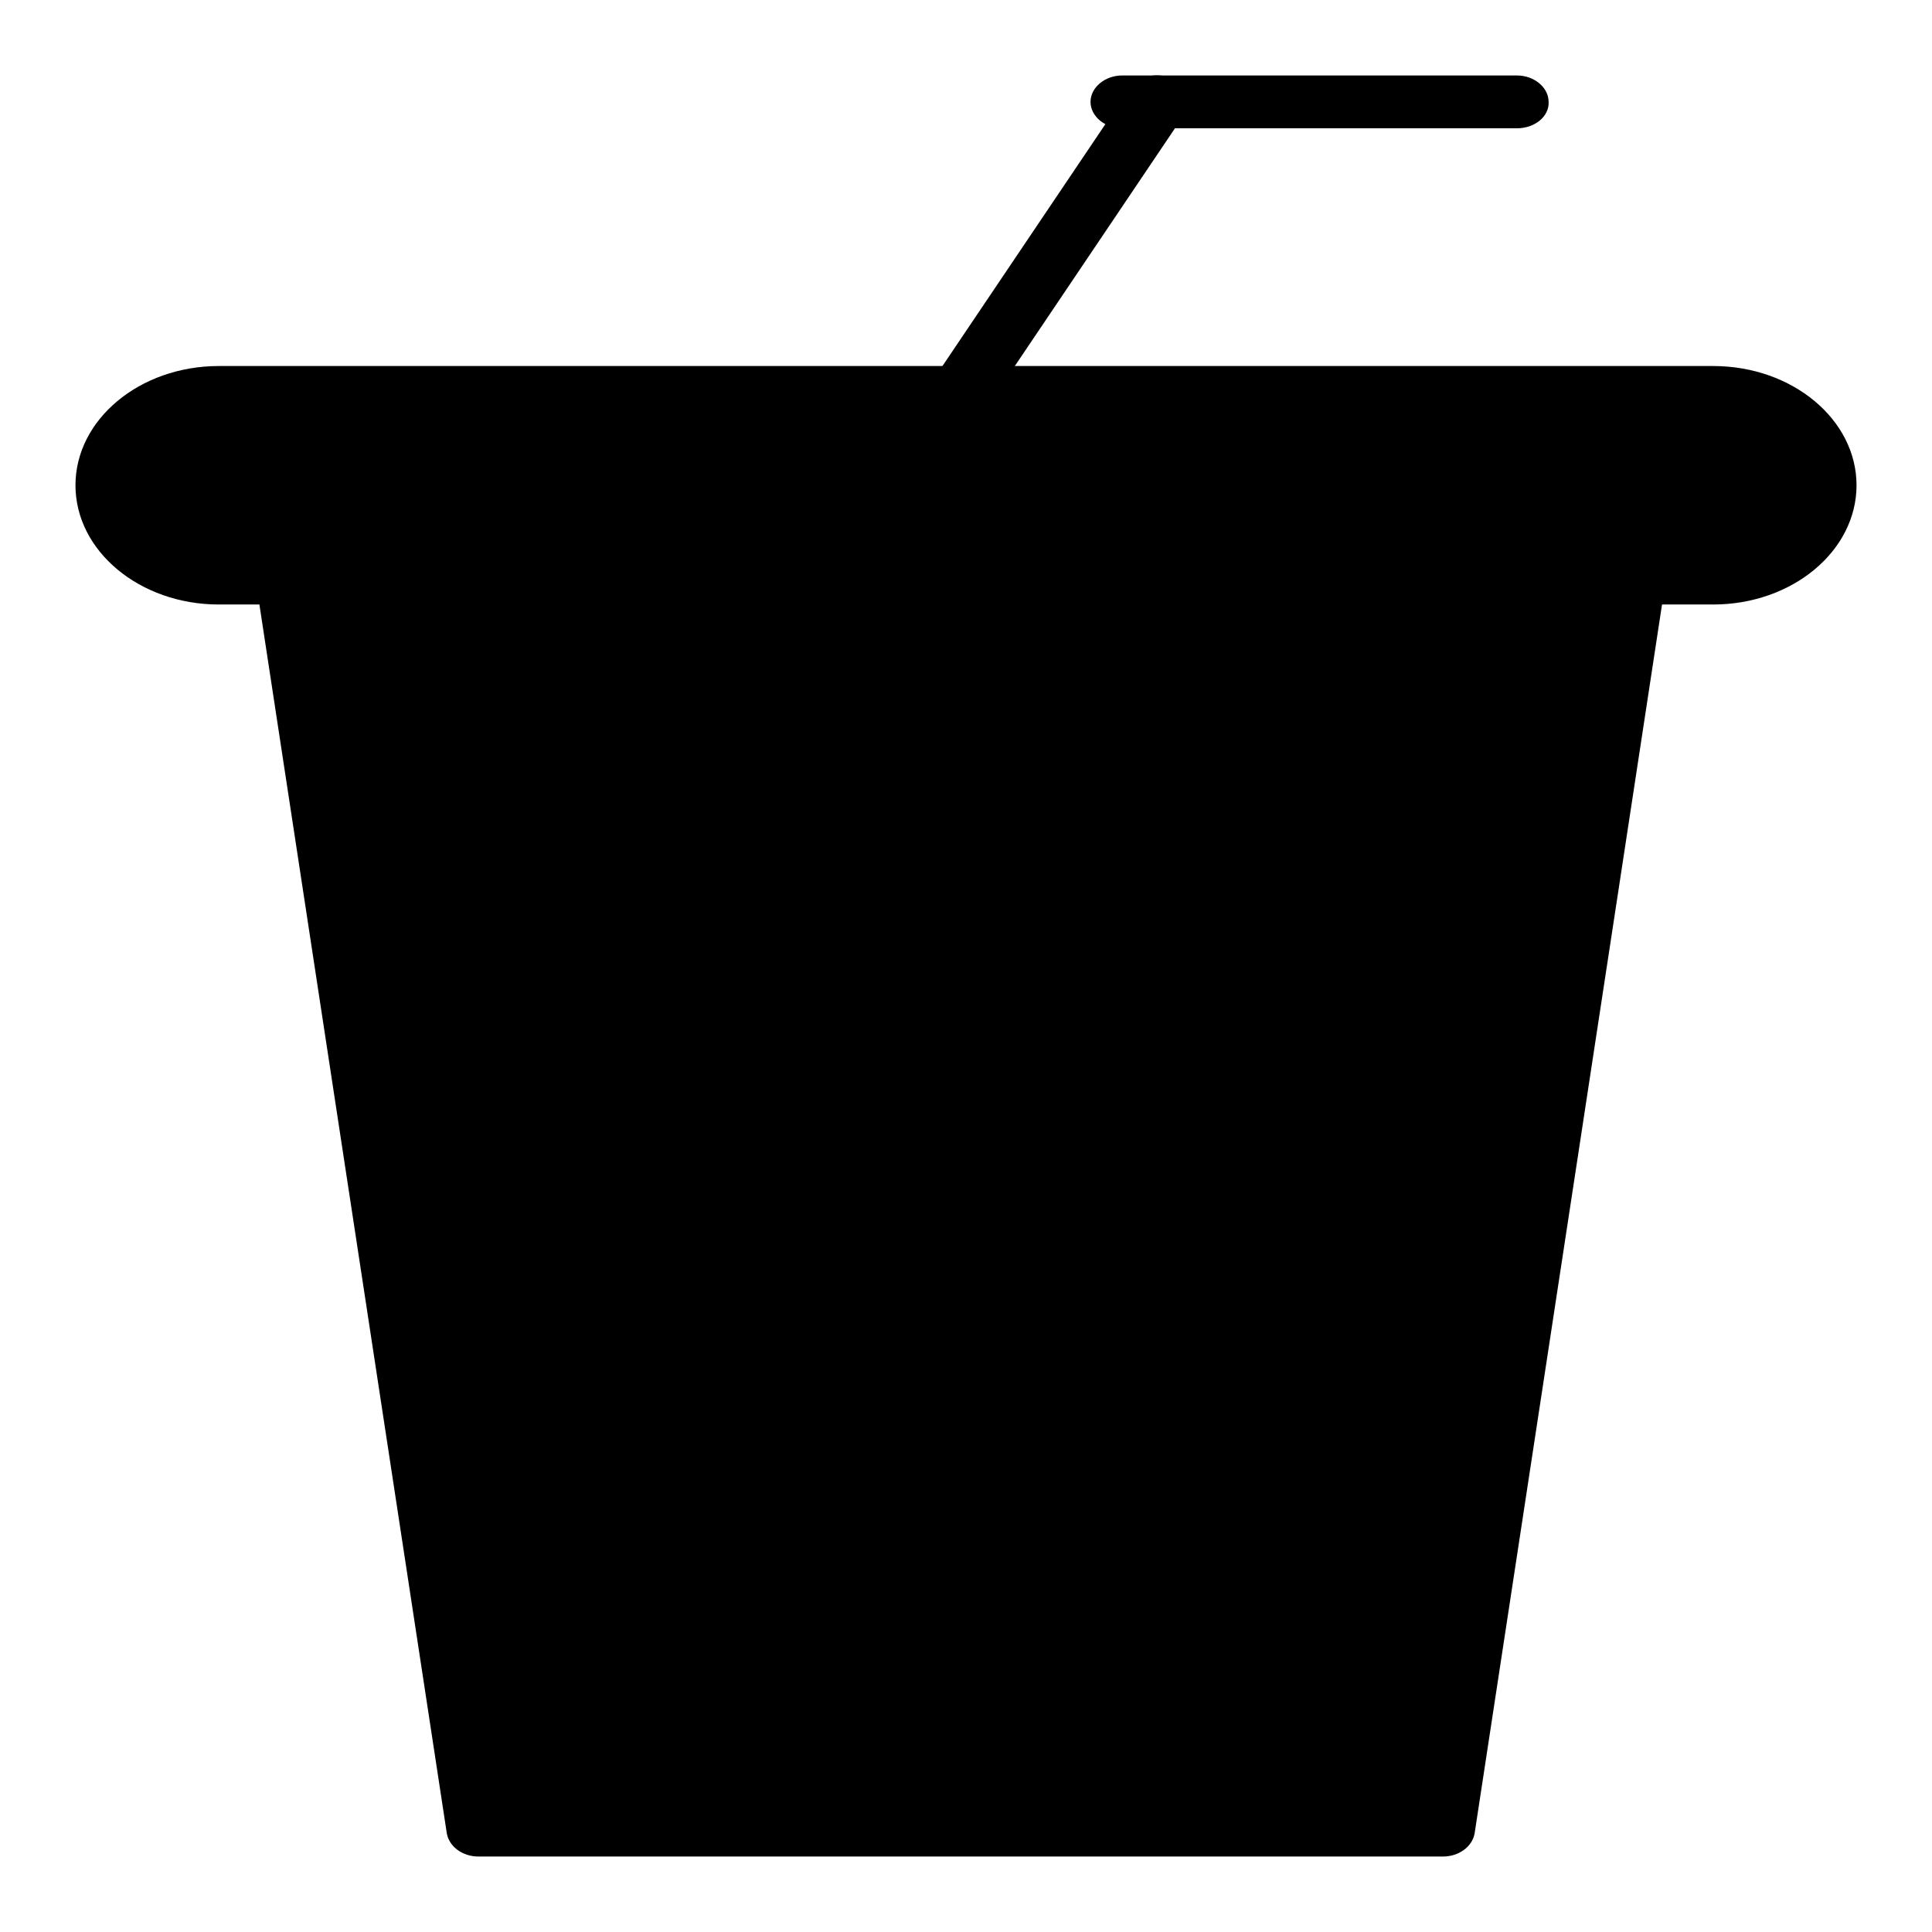 <?xml version="1.0" encoding="utf-8"?>
<!-- Svg Vector Icons : http://www.onlinewebfonts.com/icon -->
<!DOCTYPE svg PUBLIC "-//W3C//DTD SVG 1.1//EN" "http://www.w3.org/Graphics/SVG/1.1/DTD/svg11.dtd">
<svg version="1.1" xmlns="http://www.w3.org/2000/svg" xmlns:xlink="http://www.w3.org/1999/xlink" x="0px" y="0px" viewBox="0 0 256 256" enable-background="new 0 0 256 256" xml:space="preserve">
<g> <path fill="#000000" d="M191.2,242.5H63.4L38.1,76.6h178.4L191.2,242.5z"/> <path fill="#000000" d="M191.2,246H63.4c-2.1,0-3.9-1.3-4.2-3.1L33.9,77c-0.2-1,0.2-2,1-2.8c0.8-0.8,2-1.2,3.2-1.2h178.4 c1.2,0,2.4,0.4,3.2,1.2c0.8,0.8,1.2,1.8,1,2.8l-25.3,165.9C195.1,244.7,193.3,246,191.2,246L191.2,246z M67.1,239h120.4l24.2-158.9 H42.9L67.1,239z"/> <path fill="#000000" d="M233.3,76.6H22.7c-4.7,0-8.5-3.8-8.5-8.5v-7.5c0-4.7,3.8-8.5,8.5-8.5h210.5c4.7,0,8.5,3.8,8.5,8.5v7.5 C241.8,72.8,238,76.6,233.3,76.6z"/> <path fill="#000000" d="M227,80.1H29c-10.5,0-19-7.1-19-15.8c0-8.7,8.5-15.8,19-15.8H227c10.5,0,19,7.1,19,15.8 C246,73,237.5,80.1,227,80.1z M29,55.6c-5.8,0-10.5,3.9-10.5,8.8s4.7,8.8,10.5,8.8H227c5.8,0,10.5-3.9,10.5-8.8s-4.7-8.8-10.5-8.8 H29z"/> <path fill="#000000" d="M127.3,55.6c-0.7,0-1.4-0.1-2.1-0.4c-2-0.9-2.7-3.1-1.6-4.8l26-38.6c1.1-1.7,3.7-2.3,5.7-1.4 c2,0.9,2.7,3.1,1.6,4.8l-26,38.6C130.2,54.9,128.8,55.6,127.3,55.6z"/> <path fill="#000000" d="M201,17h-52.3c-2.3,0-4.2-1.6-4.2-3.5c0-1.9,1.9-3.5,4.2-3.5h52.3c2.3,0,4.2,1.6,4.2,3.5 C205.3,15.4,203.4,17,201,17L201,17z M121.3,219.1c-1.1,0-2.2-0.3-3-1c-1.6-1.4-1.6-3.6,0-5l33.7-28c1.6-1.4,4.3-1.4,6,0 c1.6,1.4,1.6,3.6,0,5l-33.7,28.1C123.5,218.8,122.4,219.1,121.3,219.1z"/> <path fill="#000000" d="M140.3,233.1c-1.1,0-2.2-0.3-3-1c-1.6-1.4-1.6-3.6,0-5l33.7-28c1.6-1.4,4.3-1.4,6,0c1.6,1.4,1.6,3.6,0,5 l-33.7,28.1C142.5,232.8,141.4,233.1,140.3,233.1z"/> <path fill="#000000" d="M163.2,179.7c0,0.4,0.4,0.7,0.9,0.7c0.5,0,0.9-0.3,0.9-0.7c0-0.4-0.4-0.7-0.9-0.7 C163.6,179,163.2,179.3,163.2,179.7z"/> <path fill="#000000" d="M164.1,183.9c-2.8,0-5-1.9-5-4.2c0-2.3,2.3-4.2,5-4.2c2.8,0,5,1.9,5,4.2S166.9,183.9,164.1,183.9z  M164.1,176.9c-1.9,0-3.4,1.2-3.4,2.8s1.5,2.8,3.4,2.8c1.9,0,3.4-1.3,3.4-2.8S166,176.9,164.1,176.9z"/></g>
</svg>